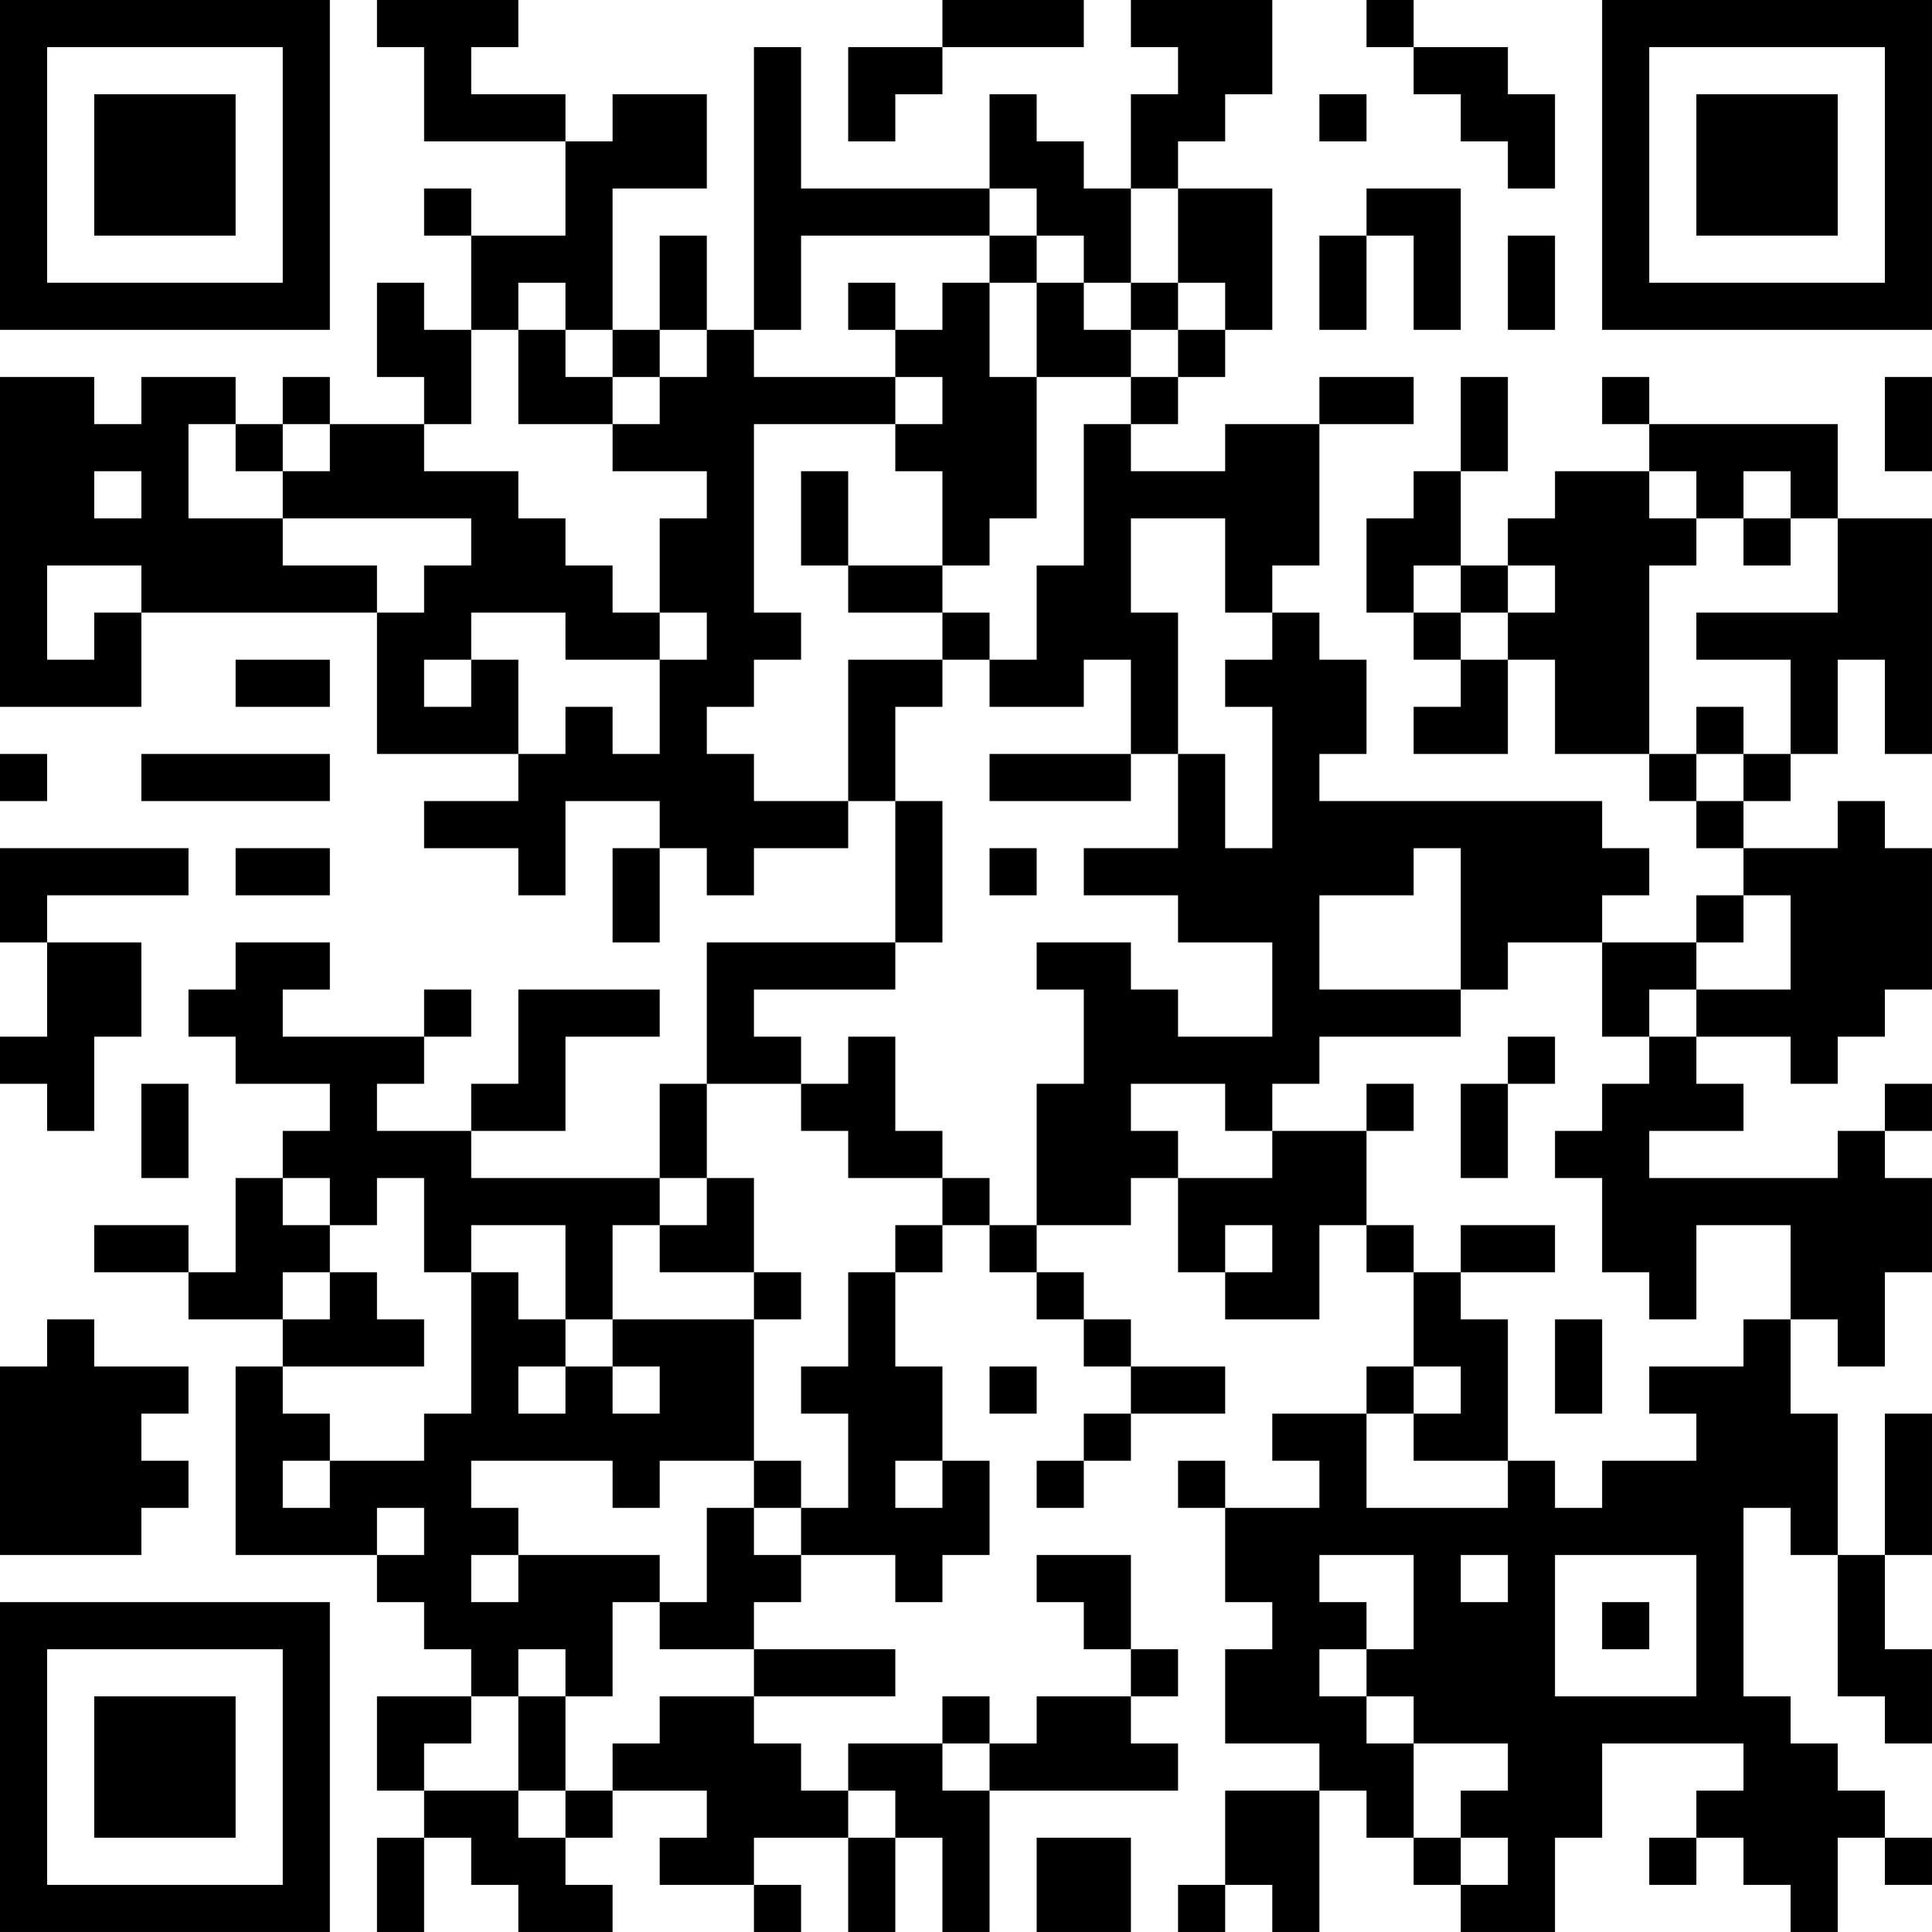 <?xml version="1.0" encoding="UTF-8"?>
<svg xmlns="http://www.w3.org/2000/svg" version="1.1" width="300" height="300" viewBox="0 0 300 300"><rect x="0" y="0" width="300" height="300" fill="#ffffff"/><g transform="scale(7.317)"><g transform="translate(0,0)"><path fill-rule="evenodd" d="M8 0L8 1L9 1L9 3L12 3L12 5L10 5L10 4L9 4L9 5L10 5L10 7L9 7L9 6L8 6L8 8L9 8L9 9L7 9L7 8L6 8L6 9L5 9L5 8L3 8L3 9L2 9L2 8L0 8L0 15L3 15L3 13L8 13L8 16L11 16L11 17L9 17L9 18L11 18L11 19L12 19L12 17L14 17L14 18L13 18L13 20L14 20L14 18L15 18L15 19L16 19L16 18L18 18L18 17L19 17L19 20L15 20L15 23L14 23L14 25L10 25L10 24L12 24L12 22L14 22L14 21L11 21L11 23L10 23L10 24L8 24L8 23L9 23L9 22L10 22L10 21L9 21L9 22L6 22L6 21L7 21L7 20L5 20L5 21L4 21L4 22L5 22L5 23L7 23L7 24L6 24L6 25L5 25L5 27L4 27L4 26L2 26L2 27L4 27L4 28L6 28L6 29L5 29L5 33L8 33L8 34L9 34L9 35L10 35L10 36L8 36L8 38L9 38L9 39L8 39L8 41L9 41L9 39L10 39L10 40L11 40L11 41L13 41L13 40L12 40L12 39L13 39L13 38L15 38L15 39L14 39L14 40L16 40L16 41L17 41L17 40L16 40L16 39L18 39L18 41L19 41L19 39L20 39L20 41L21 41L21 38L25 38L25 37L24 37L24 36L25 36L25 35L24 35L24 33L22 33L22 34L23 34L23 35L24 35L24 36L22 36L22 37L21 37L21 36L20 36L20 37L18 37L18 38L17 38L17 37L16 37L16 36L19 36L19 35L16 35L16 34L17 34L17 33L19 33L19 34L20 34L20 33L21 33L21 31L20 31L20 29L19 29L19 27L20 27L20 26L21 26L21 27L22 27L22 28L23 28L23 29L24 29L24 30L23 30L23 31L22 31L22 32L23 32L23 31L24 31L24 30L26 30L26 29L24 29L24 28L23 28L23 27L22 27L22 26L24 26L24 25L25 25L25 27L26 27L26 28L28 28L28 26L29 26L29 27L30 27L30 29L29 29L29 30L27 30L27 31L28 31L28 32L26 32L26 31L25 31L25 32L26 32L26 34L27 34L27 35L26 35L26 37L28 37L28 38L26 38L26 40L25 40L25 41L26 41L26 40L27 40L27 41L28 41L28 38L29 38L29 39L30 39L30 40L31 40L31 41L33 41L33 39L34 39L34 37L37 37L37 38L36 38L36 39L35 39L35 40L36 40L36 39L37 39L37 40L38 40L38 41L39 41L39 39L40 39L40 40L41 40L41 39L40 39L40 38L39 38L39 37L38 37L38 36L37 36L37 32L38 32L38 33L39 33L39 36L40 36L40 37L41 37L41 35L40 35L40 33L41 33L41 30L40 30L40 33L39 33L39 30L38 30L38 28L39 28L39 29L40 29L40 27L41 27L41 25L40 25L40 24L41 24L41 23L40 23L40 24L39 24L39 25L35 25L35 24L37 24L37 23L36 23L36 22L38 22L38 23L39 23L39 22L40 22L40 21L41 21L41 18L40 18L40 17L39 17L39 18L37 18L37 17L38 17L38 16L39 16L39 14L40 14L40 16L41 16L41 11L39 11L39 9L35 9L35 8L34 8L34 9L35 9L35 10L33 10L33 11L32 11L32 12L31 12L31 10L32 10L32 8L31 8L31 10L30 10L30 11L29 11L29 13L30 13L30 14L31 14L31 15L30 15L30 16L32 16L32 14L33 14L33 16L35 16L35 17L36 17L36 18L37 18L37 19L36 19L36 20L34 20L34 19L35 19L35 18L34 18L34 17L28 17L28 16L29 16L29 14L28 14L28 13L27 13L27 12L28 12L28 9L30 9L30 8L28 8L28 9L26 9L26 10L24 10L24 9L25 9L25 8L26 8L26 7L27 7L27 4L25 4L25 3L26 3L26 2L27 2L27 0L24 0L24 1L25 1L25 2L24 2L24 4L23 4L23 3L22 3L22 2L21 2L21 4L17 4L17 1L16 1L16 7L15 7L15 5L14 5L14 7L13 7L13 4L15 4L15 2L13 2L13 3L12 3L12 2L10 2L10 1L11 1L11 0ZM20 0L20 1L18 1L18 3L19 3L19 2L20 2L20 1L23 1L23 0ZM29 0L29 1L30 1L30 2L31 2L31 3L32 3L32 4L33 4L33 2L32 2L32 1L30 1L30 0ZM28 2L28 3L29 3L29 2ZM21 4L21 5L17 5L17 7L16 7L16 8L19 8L19 9L16 9L16 13L17 13L17 14L16 14L16 15L15 15L15 16L16 16L16 17L18 17L18 14L20 14L20 15L19 15L19 17L20 17L20 20L19 20L19 21L16 21L16 22L17 22L17 23L15 23L15 25L14 25L14 26L13 26L13 28L12 28L12 26L10 26L10 27L9 27L9 25L8 25L8 26L7 26L7 25L6 25L6 26L7 26L7 27L6 27L6 28L7 28L7 27L8 27L8 28L9 28L9 29L6 29L6 30L7 30L7 31L6 31L6 32L7 32L7 31L9 31L9 30L10 30L10 27L11 27L11 28L12 28L12 29L11 29L11 30L12 30L12 29L13 29L13 30L14 30L14 29L13 29L13 28L16 28L16 31L14 31L14 32L13 32L13 31L10 31L10 32L11 32L11 33L10 33L10 34L11 34L11 33L14 33L14 34L13 34L13 36L12 36L12 35L11 35L11 36L10 36L10 37L9 37L9 38L11 38L11 39L12 39L12 38L13 38L13 37L14 37L14 36L16 36L16 35L14 35L14 34L15 34L15 32L16 32L16 33L17 33L17 32L18 32L18 30L17 30L17 29L18 29L18 27L19 27L19 26L20 26L20 25L21 25L21 26L22 26L22 23L23 23L23 21L22 21L22 20L24 20L24 21L25 21L25 22L27 22L27 20L25 20L25 19L23 19L23 18L25 18L25 16L26 16L26 18L27 18L27 15L26 15L26 14L27 14L27 13L26 13L26 11L24 11L24 13L25 13L25 16L24 16L24 14L23 14L23 15L21 15L21 14L22 14L22 12L23 12L23 9L24 9L24 8L25 8L25 7L26 7L26 6L25 6L25 4L24 4L24 6L23 6L23 5L22 5L22 4ZM29 4L29 5L28 5L28 7L29 7L29 5L30 5L30 7L31 7L31 4ZM21 5L21 6L20 6L20 7L19 7L19 6L18 6L18 7L19 7L19 8L20 8L20 9L19 9L19 10L20 10L20 12L18 12L18 10L17 10L17 12L18 12L18 13L20 13L20 14L21 14L21 13L20 13L20 12L21 12L21 11L22 11L22 8L24 8L24 7L25 7L25 6L24 6L24 7L23 7L23 6L22 6L22 5ZM32 5L32 7L33 7L33 5ZM11 6L11 7L10 7L10 9L9 9L9 10L11 10L11 11L12 11L12 12L13 12L13 13L14 13L14 14L12 14L12 13L10 13L10 14L9 14L9 15L10 15L10 14L11 14L11 16L12 16L12 15L13 15L13 16L14 16L14 14L15 14L15 13L14 13L14 11L15 11L15 10L13 10L13 9L14 9L14 8L15 8L15 7L14 7L14 8L13 8L13 7L12 7L12 6ZM21 6L21 8L22 8L22 6ZM11 7L11 9L13 9L13 8L12 8L12 7ZM40 8L40 10L41 10L41 8ZM4 9L4 11L6 11L6 12L8 12L8 13L9 13L9 12L10 12L10 11L6 11L6 10L7 10L7 9L6 9L6 10L5 10L5 9ZM2 10L2 11L3 11L3 10ZM35 10L35 11L36 11L36 12L35 12L35 16L36 16L36 17L37 17L37 16L38 16L38 14L36 14L36 13L39 13L39 11L38 11L38 10L37 10L37 11L36 11L36 10ZM37 11L37 12L38 12L38 11ZM1 12L1 14L2 14L2 13L3 13L3 12ZM30 12L30 13L31 13L31 14L32 14L32 13L33 13L33 12L32 12L32 13L31 13L31 12ZM5 14L5 15L7 15L7 14ZM36 15L36 16L37 16L37 15ZM0 16L0 17L1 17L1 16ZM3 16L3 17L7 17L7 16ZM21 16L21 17L24 17L24 16ZM0 18L0 20L1 20L1 22L0 22L0 23L1 23L1 24L2 24L2 22L3 22L3 20L1 20L1 19L4 19L4 18ZM5 18L5 19L7 19L7 18ZM21 18L21 19L22 19L22 18ZM30 18L30 19L28 19L28 21L31 21L31 22L28 22L28 23L27 23L27 24L26 24L26 23L24 23L24 24L25 24L25 25L27 25L27 24L29 24L29 26L30 26L30 27L31 27L31 28L32 28L32 31L30 31L30 30L31 30L31 29L30 29L30 30L29 30L29 32L32 32L32 31L33 31L33 32L34 32L34 31L36 31L36 30L35 30L35 29L37 29L37 28L38 28L38 26L36 26L36 28L35 28L35 27L34 27L34 25L33 25L33 24L34 24L34 23L35 23L35 22L36 22L36 21L38 21L38 19L37 19L37 20L36 20L36 21L35 21L35 22L34 22L34 20L32 20L32 21L31 21L31 18ZM18 22L18 23L17 23L17 24L18 24L18 25L20 25L20 24L19 24L19 22ZM32 22L32 23L31 23L31 25L32 25L32 23L33 23L33 22ZM3 23L3 25L4 25L4 23ZM29 23L29 24L30 24L30 23ZM15 25L15 26L14 26L14 27L16 27L16 28L17 28L17 27L16 27L16 25ZM26 26L26 27L27 27L27 26ZM31 26L31 27L33 27L33 26ZM1 28L1 29L0 29L0 33L3 33L3 32L4 32L4 31L3 31L3 30L4 30L4 29L2 29L2 28ZM33 28L33 30L34 30L34 28ZM21 29L21 30L22 30L22 29ZM16 31L16 32L17 32L17 31ZM19 31L19 32L20 32L20 31ZM8 32L8 33L9 33L9 32ZM28 33L28 34L29 34L29 35L28 35L28 36L29 36L29 37L30 37L30 39L31 39L31 40L32 40L32 39L31 39L31 38L32 38L32 37L30 37L30 36L29 36L29 35L30 35L30 33ZM31 33L31 34L32 34L32 33ZM33 33L33 36L36 36L36 33ZM34 34L34 35L35 35L35 34ZM11 36L11 38L12 38L12 36ZM20 37L20 38L21 38L21 37ZM18 38L18 39L19 39L19 38ZM22 39L22 41L24 41L24 39ZM0 0L0 7L7 7L7 0ZM1 1L1 6L6 6L6 1ZM2 2L2 5L5 5L5 2ZM34 0L34 7L41 7L41 0ZM35 1L35 6L40 6L40 1ZM36 2L36 5L39 5L39 2ZM0 34L0 41L7 41L7 34ZM1 35L1 40L6 40L6 35ZM2 36L2 39L5 39L5 36Z" fill="#000000"/></g></g></svg>
